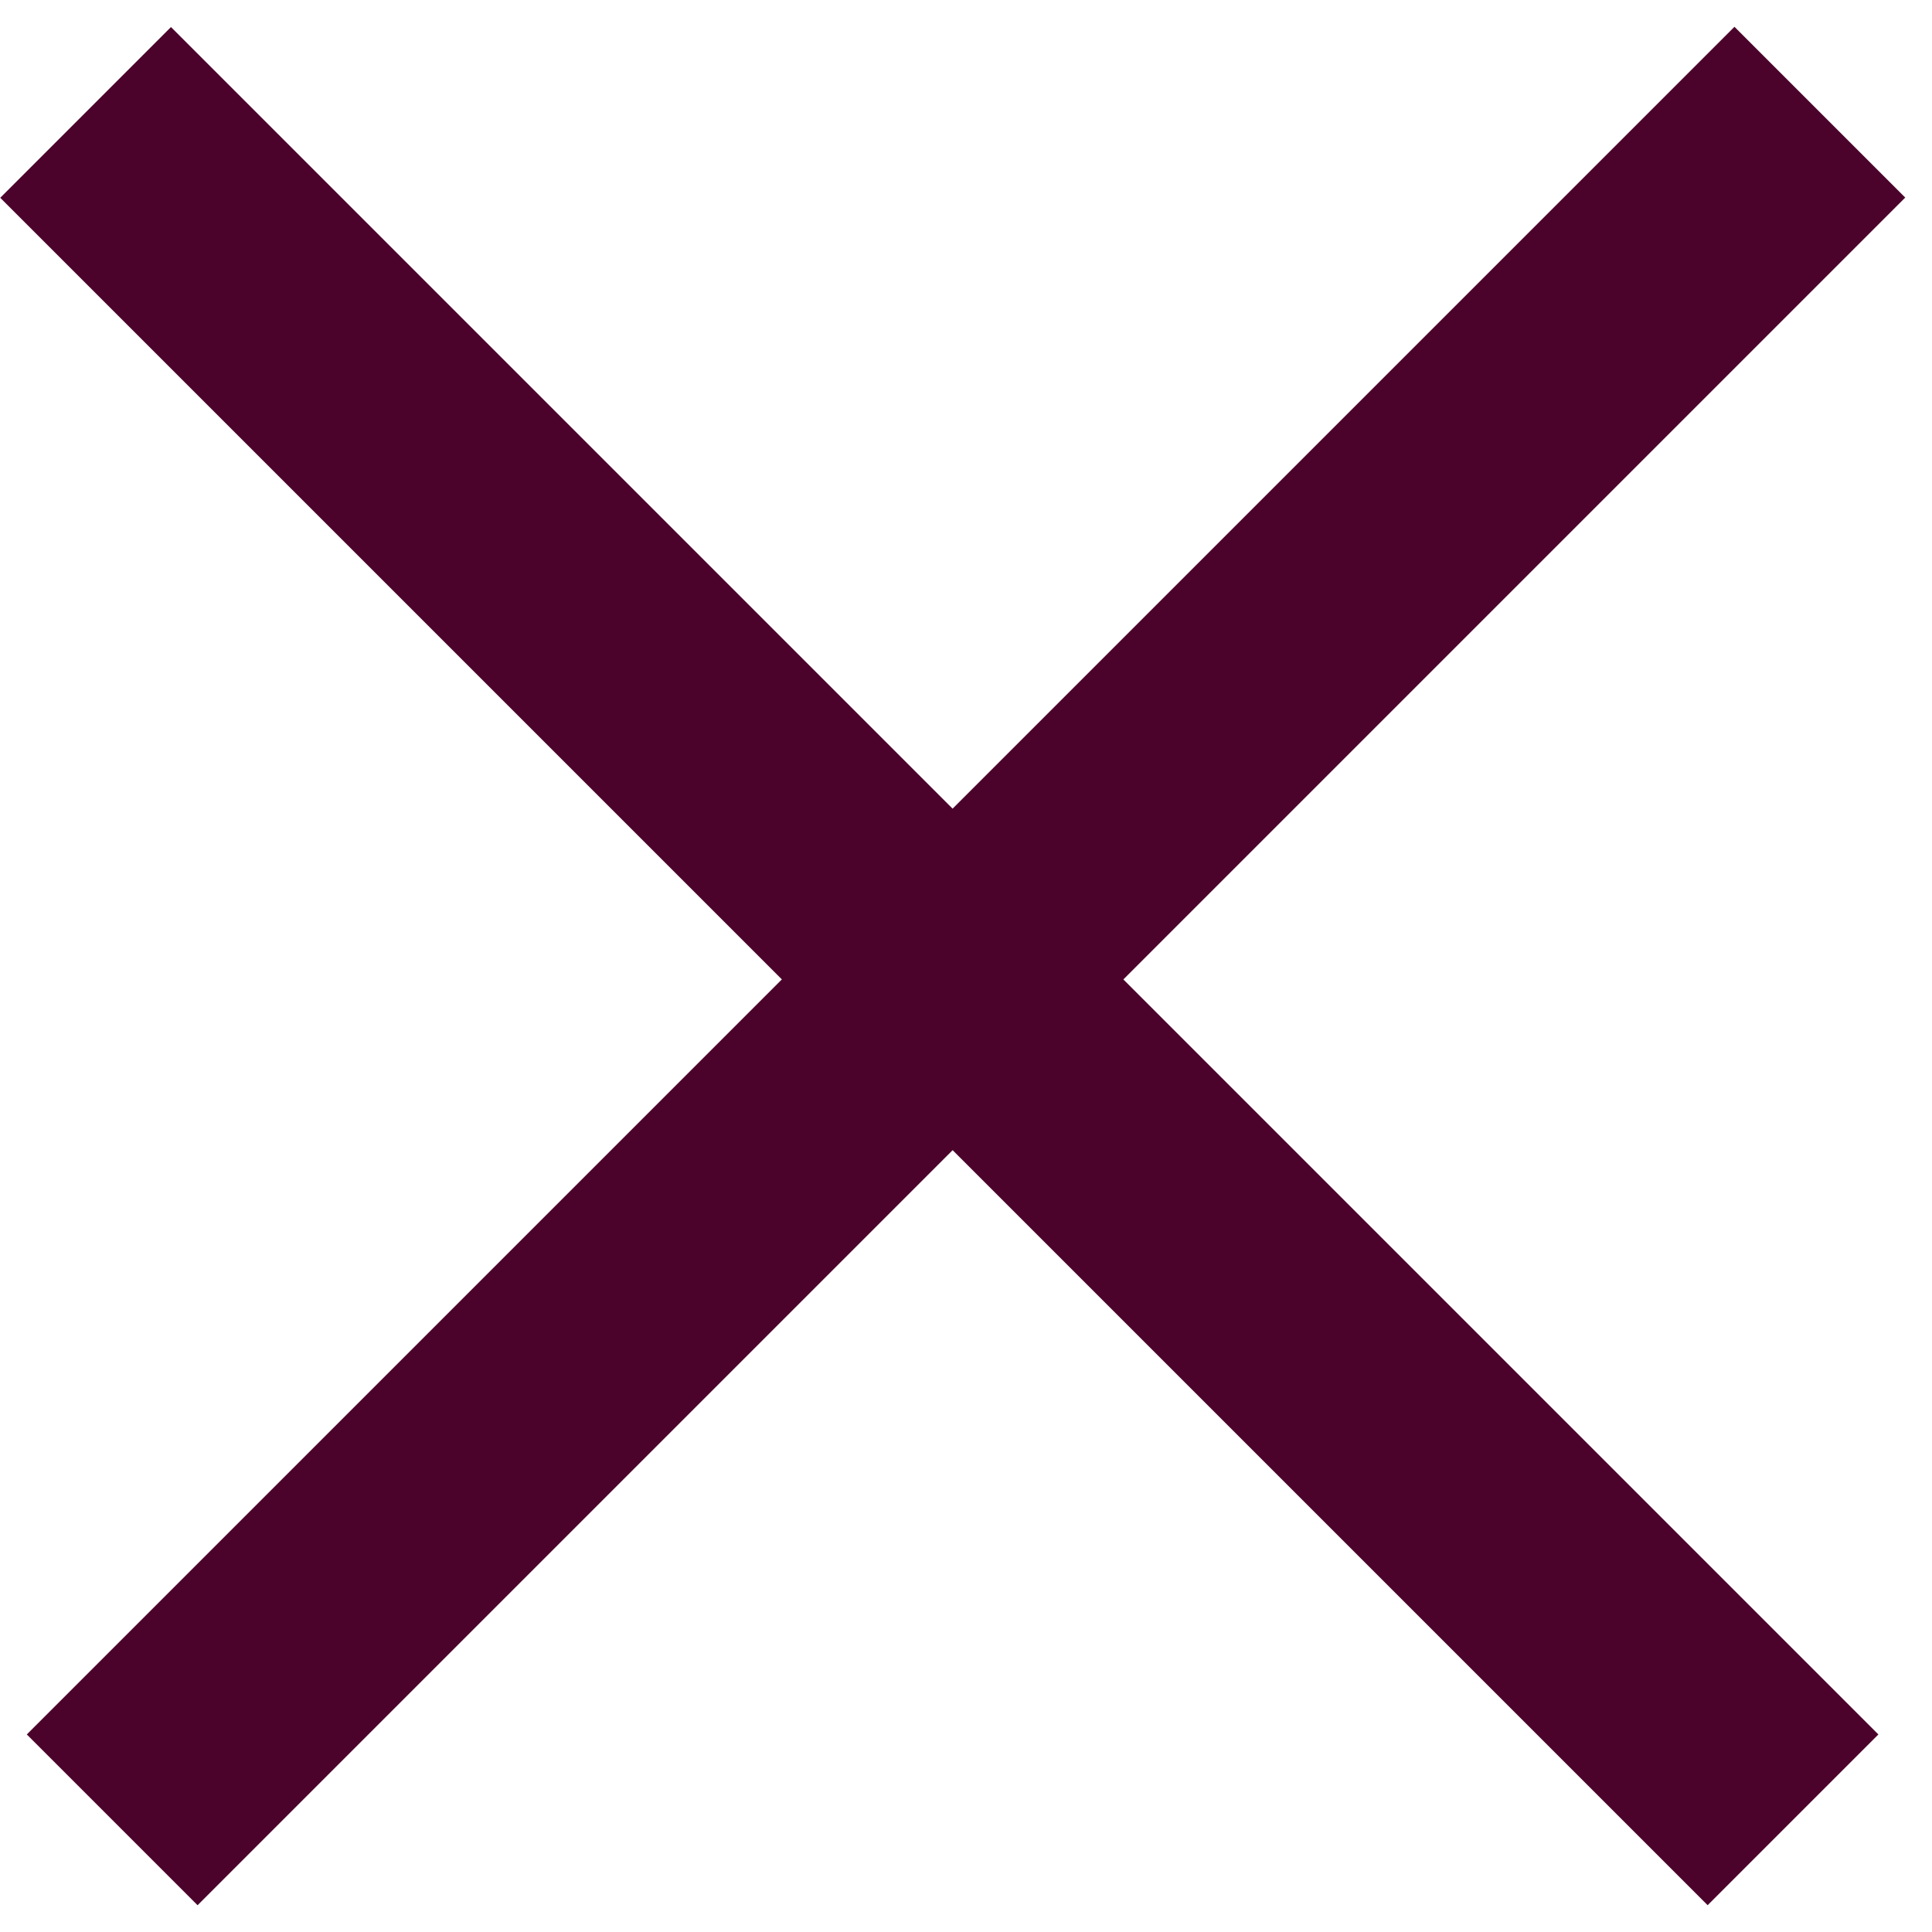 <svg width="16" height="16" viewBox="0 0 16 16" fill="none" xmlns="http://www.w3.org/2000/svg">
<rect x="0.222" y="14.364" width="20" height="2" transform="rotate(-45 0.222 14.364)" fill="#4C032B"/>
<rect width="20" height="2" transform="matrix(-0.707 -0.707 -0.707 0.707 15.556 14.364)" fill="#4C032B"/>
</svg>
